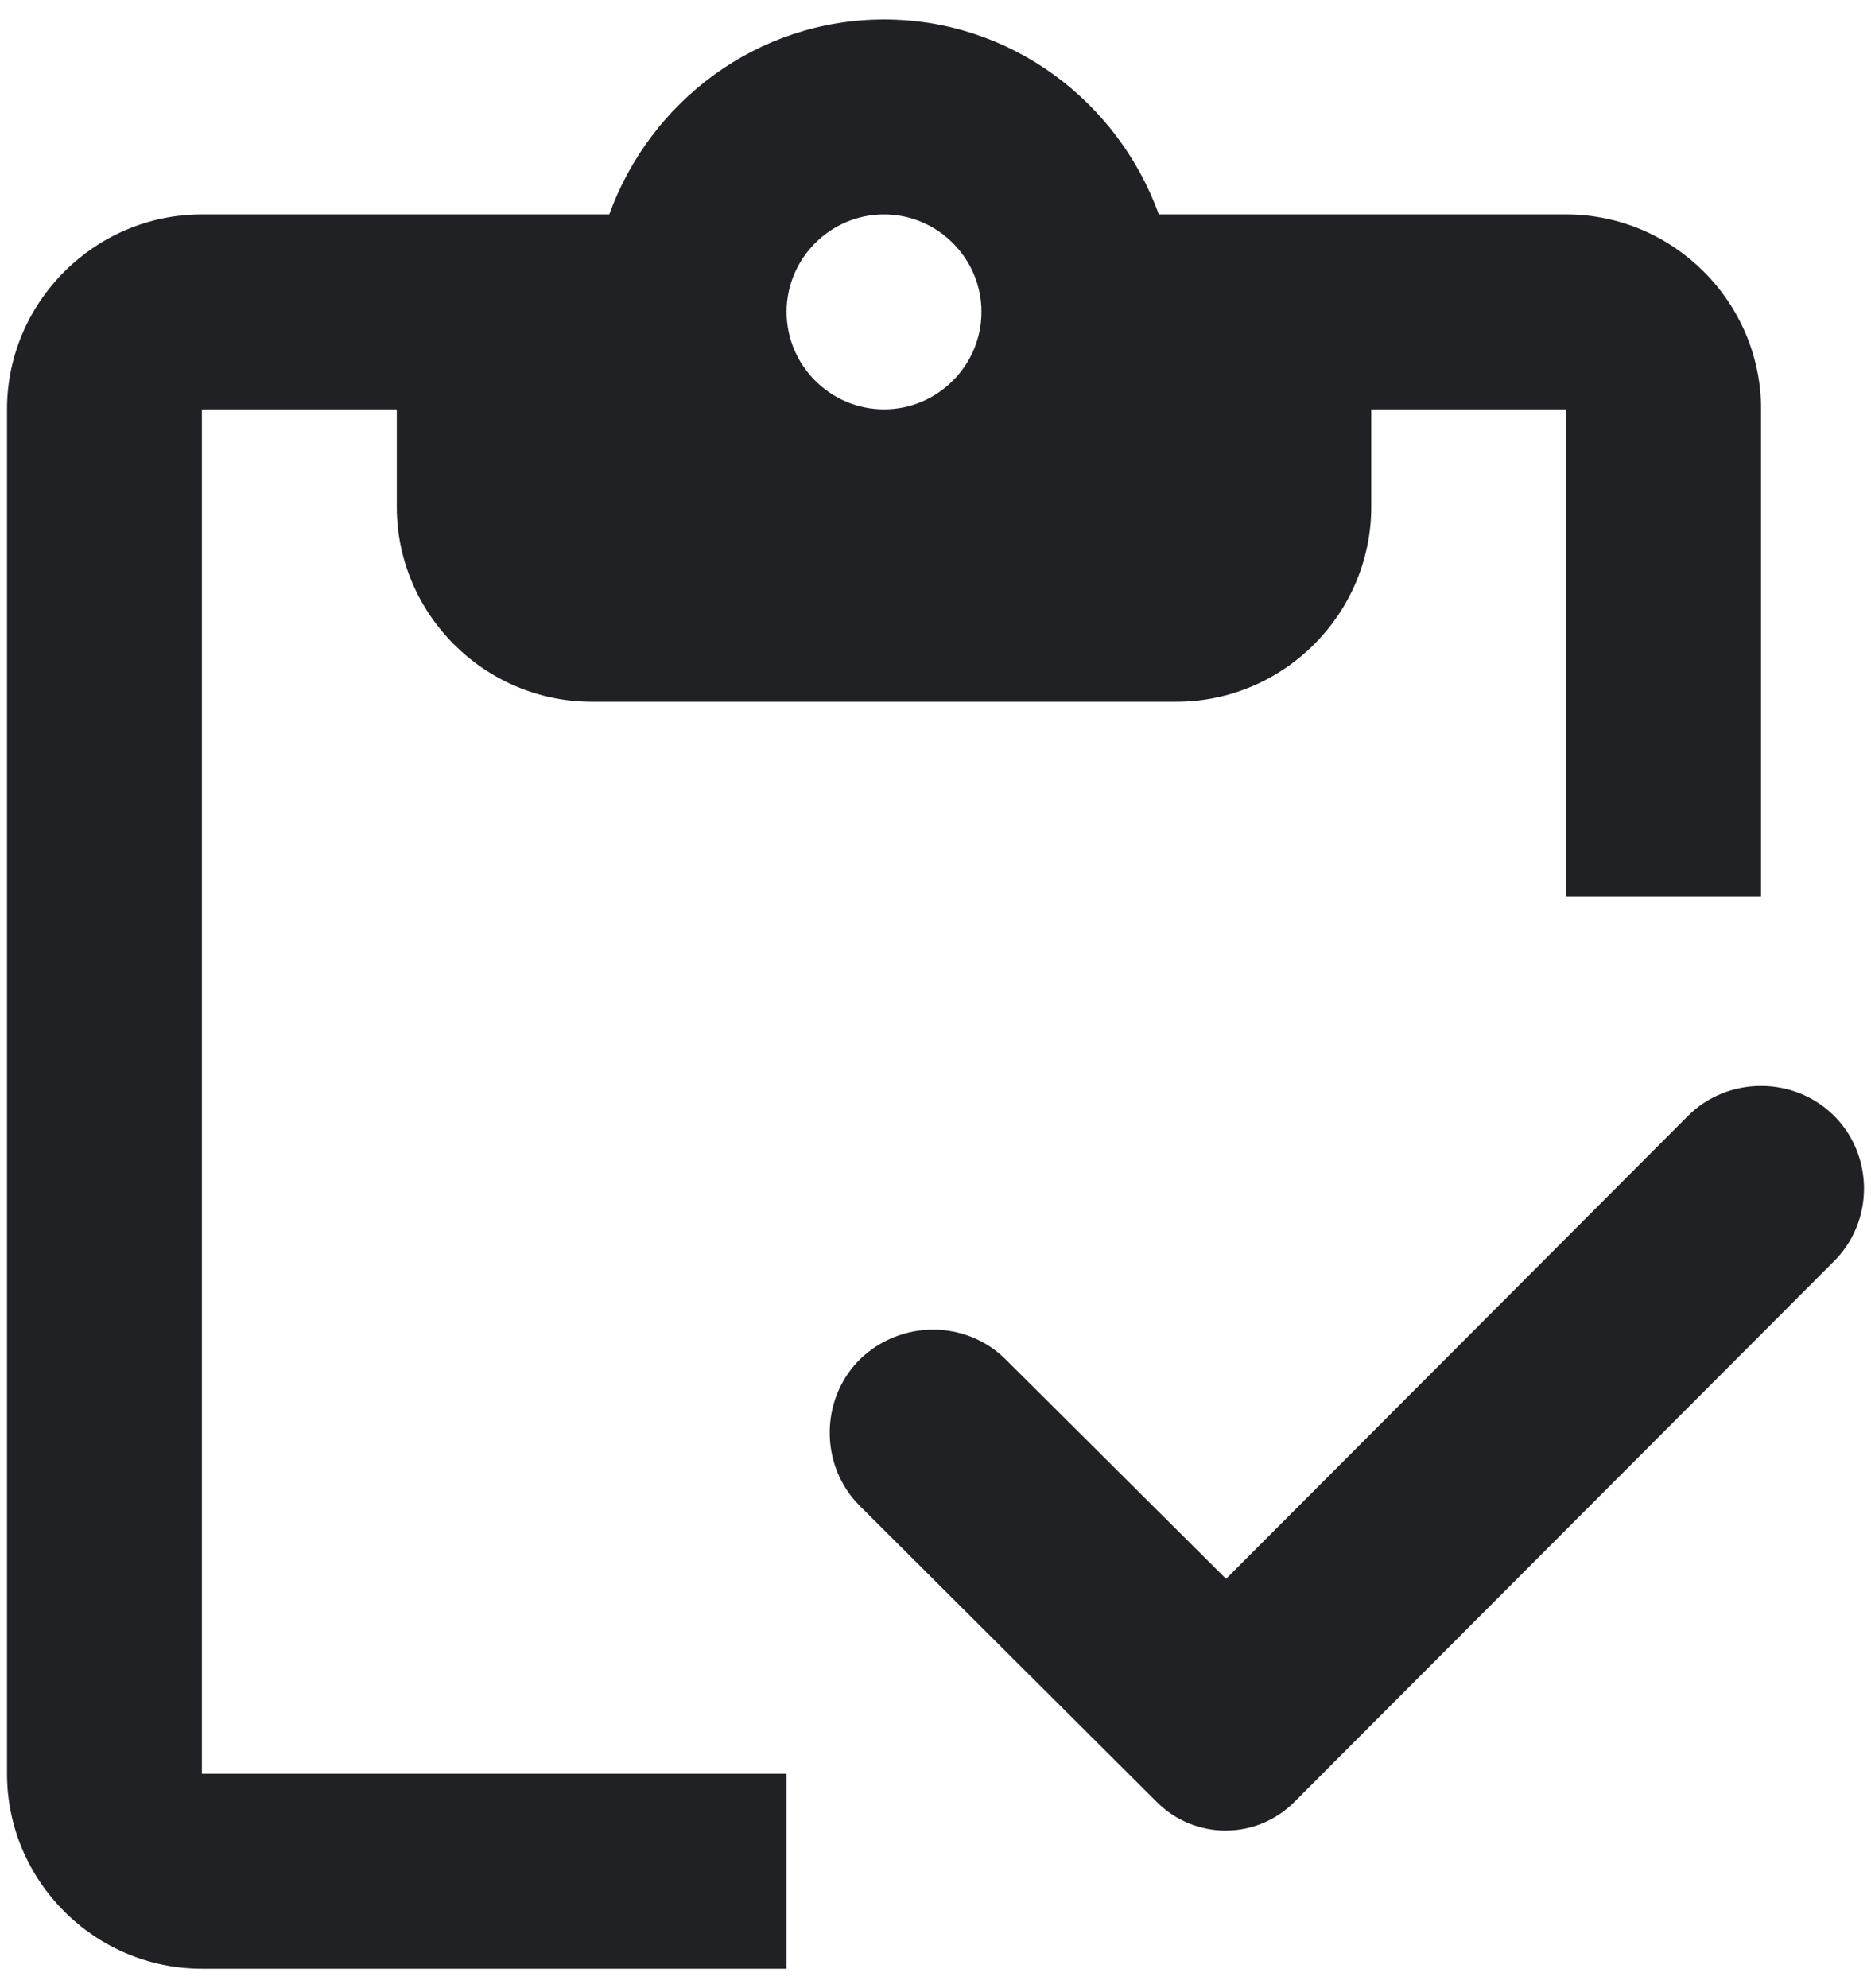 <svg width="32" height="34" viewBox="0 0 32 34" fill="none" xmlns="http://www.w3.org/2000/svg">
<path d="M3.453 7H6.786V8.667C6.786 10.5 8.286 12 10.12 12H20.12C21.953 12 23.453 10.5 23.453 8.667V7H26.786V15.333H30.12V7C30.12 5.167 28.62 3.667 26.786 3.667H19.82C19.12 1.733 17.286 0.333 15.12 0.333C12.953 0.333 11.12 1.733 10.42 3.667H3.453C1.62 3.667 0.12 5.167 0.12 7V30.333C0.12 32.167 1.62 33.667 3.453 33.667H13.453V30.333H3.453V7ZM15.12 3.667C16.036 3.667 16.786 4.417 16.786 5.333C16.786 6.25 16.036 7 15.12 7C14.203 7 13.453 6.25 13.453 5.333C13.453 4.417 14.203 3.667 15.12 3.667Z" fill="#202124"/>
<path d="M31.37 19.083C30.686 18.4 29.553 18.4 28.87 19.083L20.97 27L17.203 23.25C16.52 22.567 15.403 22.567 14.703 23.25C14.02 23.933 14.02 25.067 14.703 25.75L19.786 30.817C20.436 31.467 21.486 31.467 22.136 30.817L31.353 21.583C32.053 20.9 32.053 19.767 31.37 19.083Z" fill="#202124"/>
</svg>
